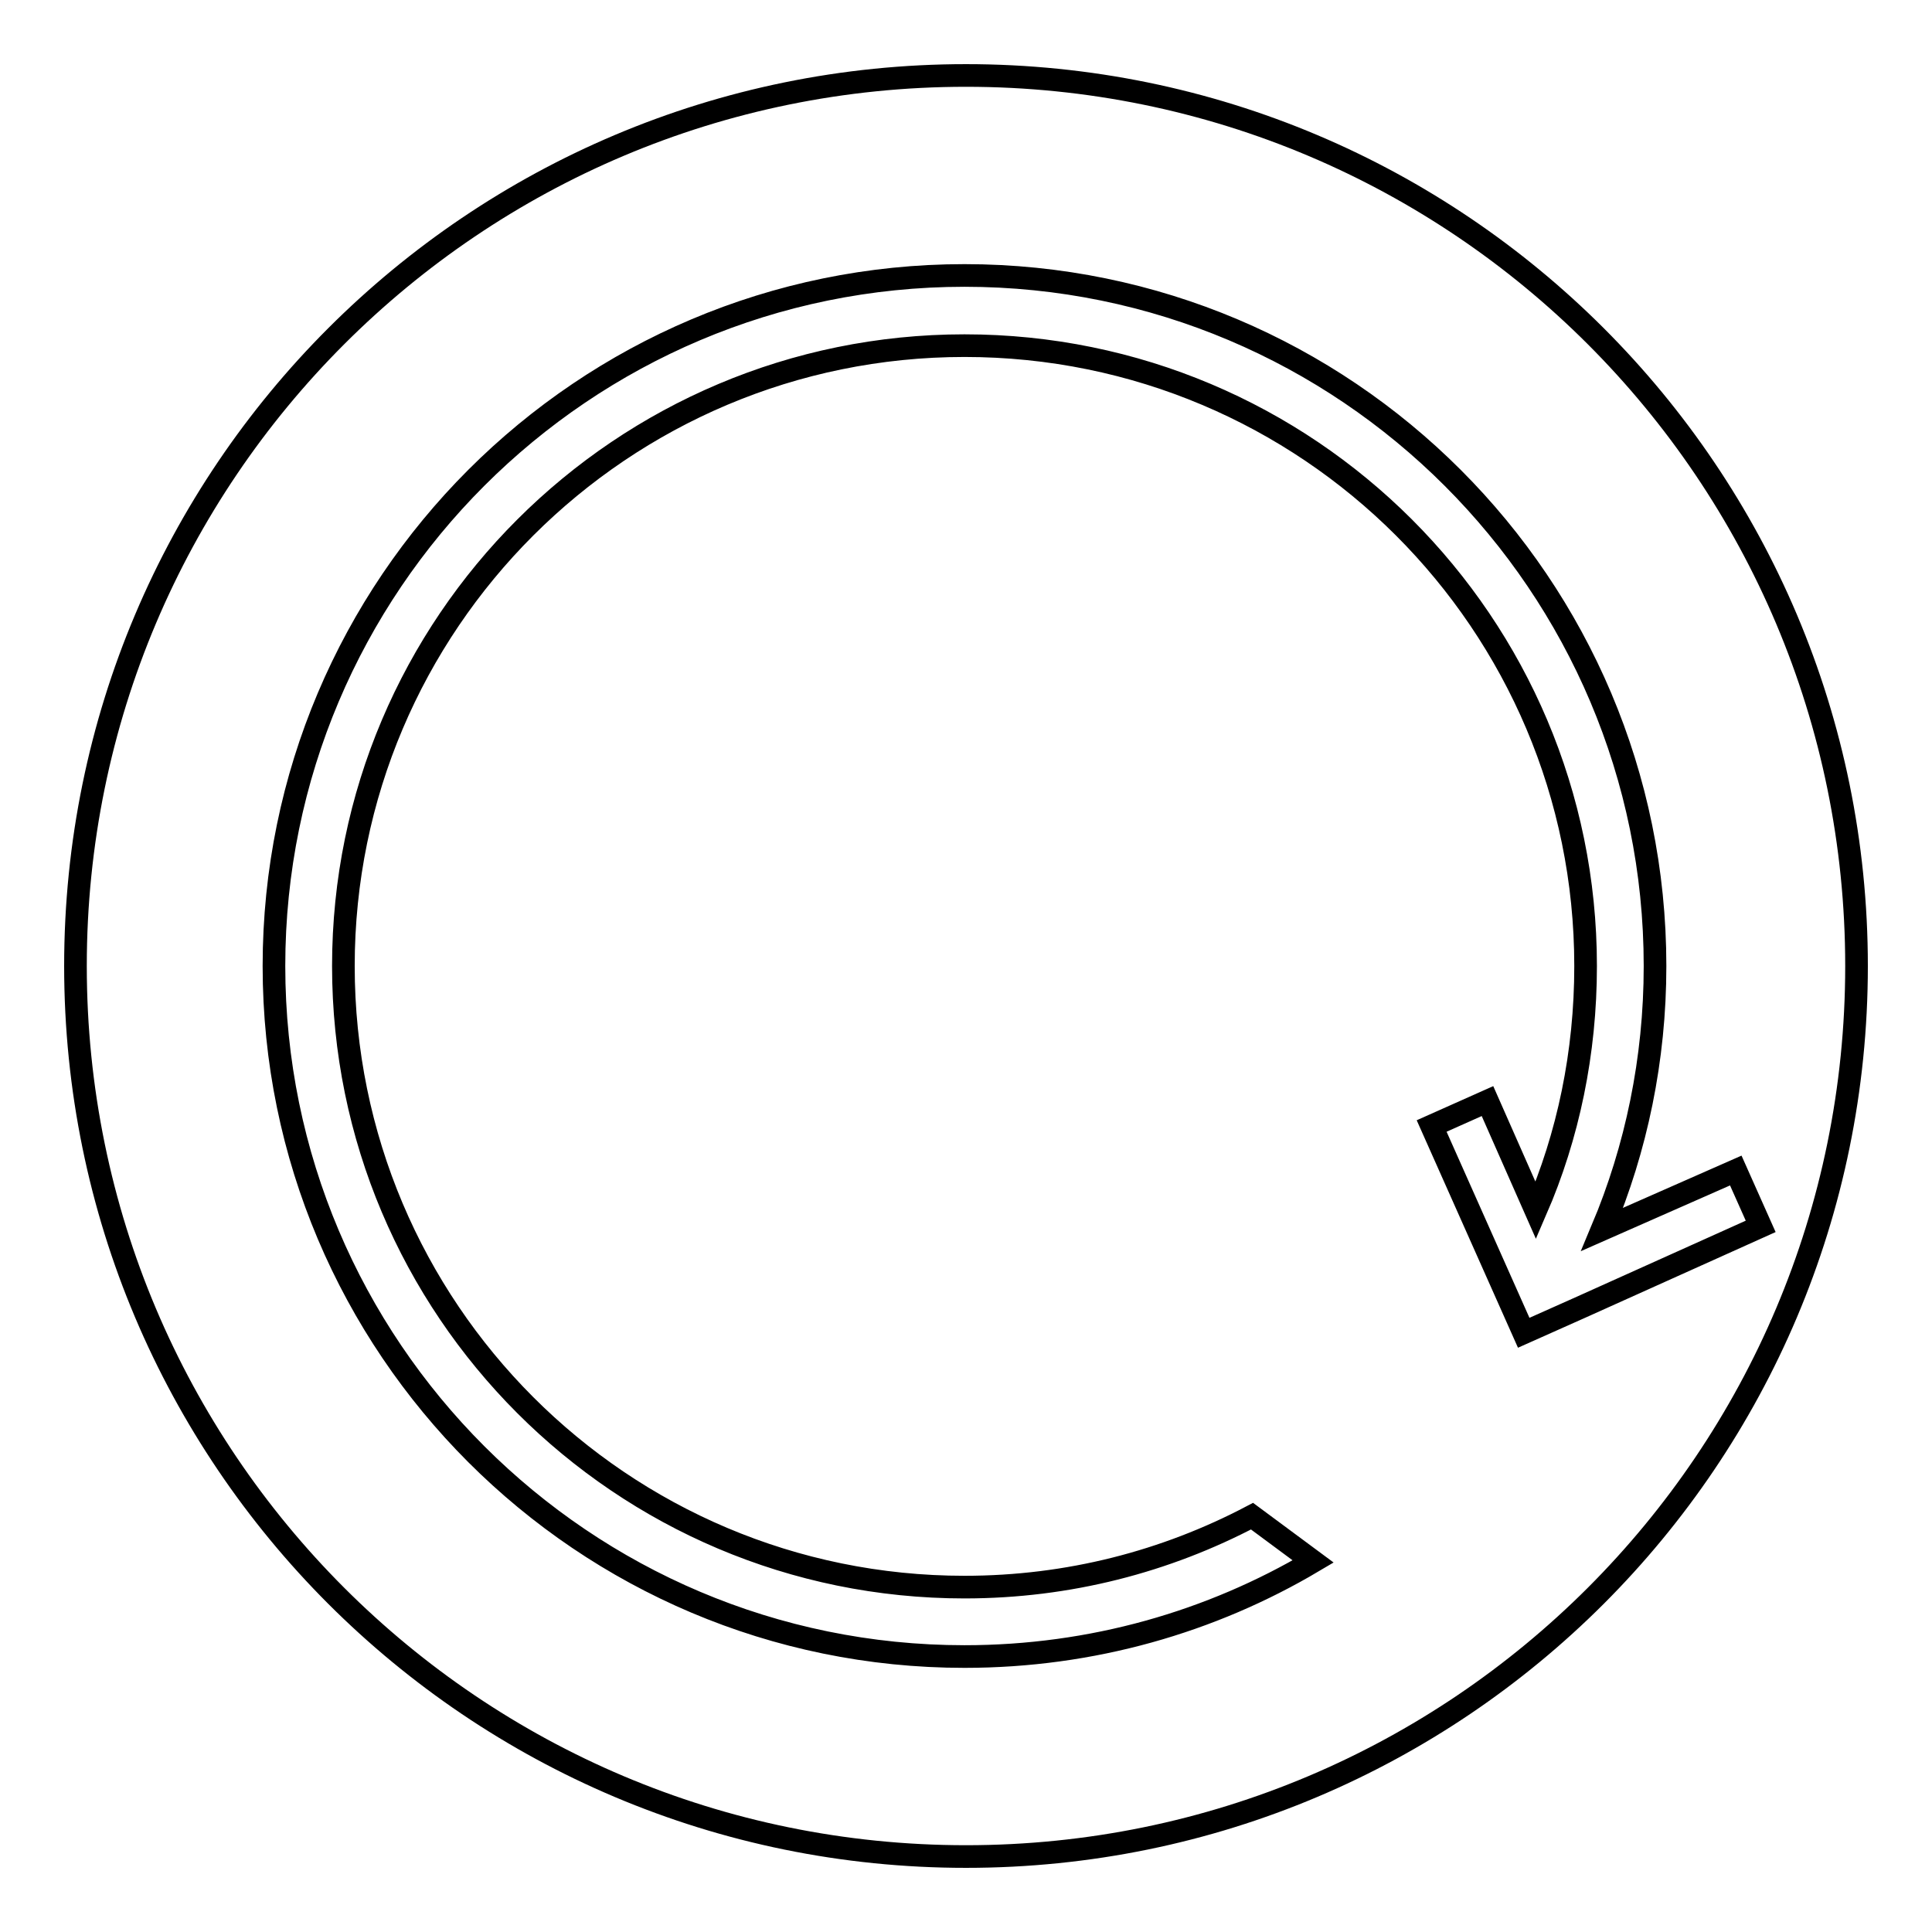 <?xml version="1.0" encoding="utf-8"?>
<!-- Svg Vector Icons : http://www.onlinewebfonts.com/icon -->
<!DOCTYPE svg PUBLIC "-//W3C//DTD SVG 1.1//EN" "http://www.w3.org/Graphics/SVG/1.1/DTD/svg11.dtd">
<svg version="1.1" xmlns="http://www.w3.org/2000/svg" xmlns:xlink="http://www.w3.org/1999/xlink" x="0px" y="0px" viewBox="0 0 256 256" enable-background="new 0 0 256 256" xml:space="preserve">
<g><g><path stroke-width="3" fill-opacity="0" stroke="#000000"  d="M128,10C62.8,10,10,62.8,10,128c0,65.2,52.8,118,118,118c65.2,0,118-52.8,118-118C246,62.8,193.2,10,128,10z M209.3,173.3l-7.4,3.3l-12.2-27.4l7.4-3.3l6.4,14.5c4.3-9.9,6.6-20.9,6.6-32.4c0-45.4-36.8-82.2-82.3-82.2c-45.4,0-82.3,36.8-82.3,82.2c0,45.4,36.8,82.3,82.3,82.3c13.8,0,26.7-3.4,38.1-9.4l8.1,6c-13.5,8-29.3,12.6-46.2,12.6c-50.5,0-91.5-41-91.5-91.5c0-50.5,41-91.5,91.5-91.5c50.5,0,91.5,41,91.5,91.5c0,12.4-2.5,24.2-7,34.9l17.7-7.8l3.3,7.4L209.3,173.3L209.3,173.3z"/></g></g>
</svg>